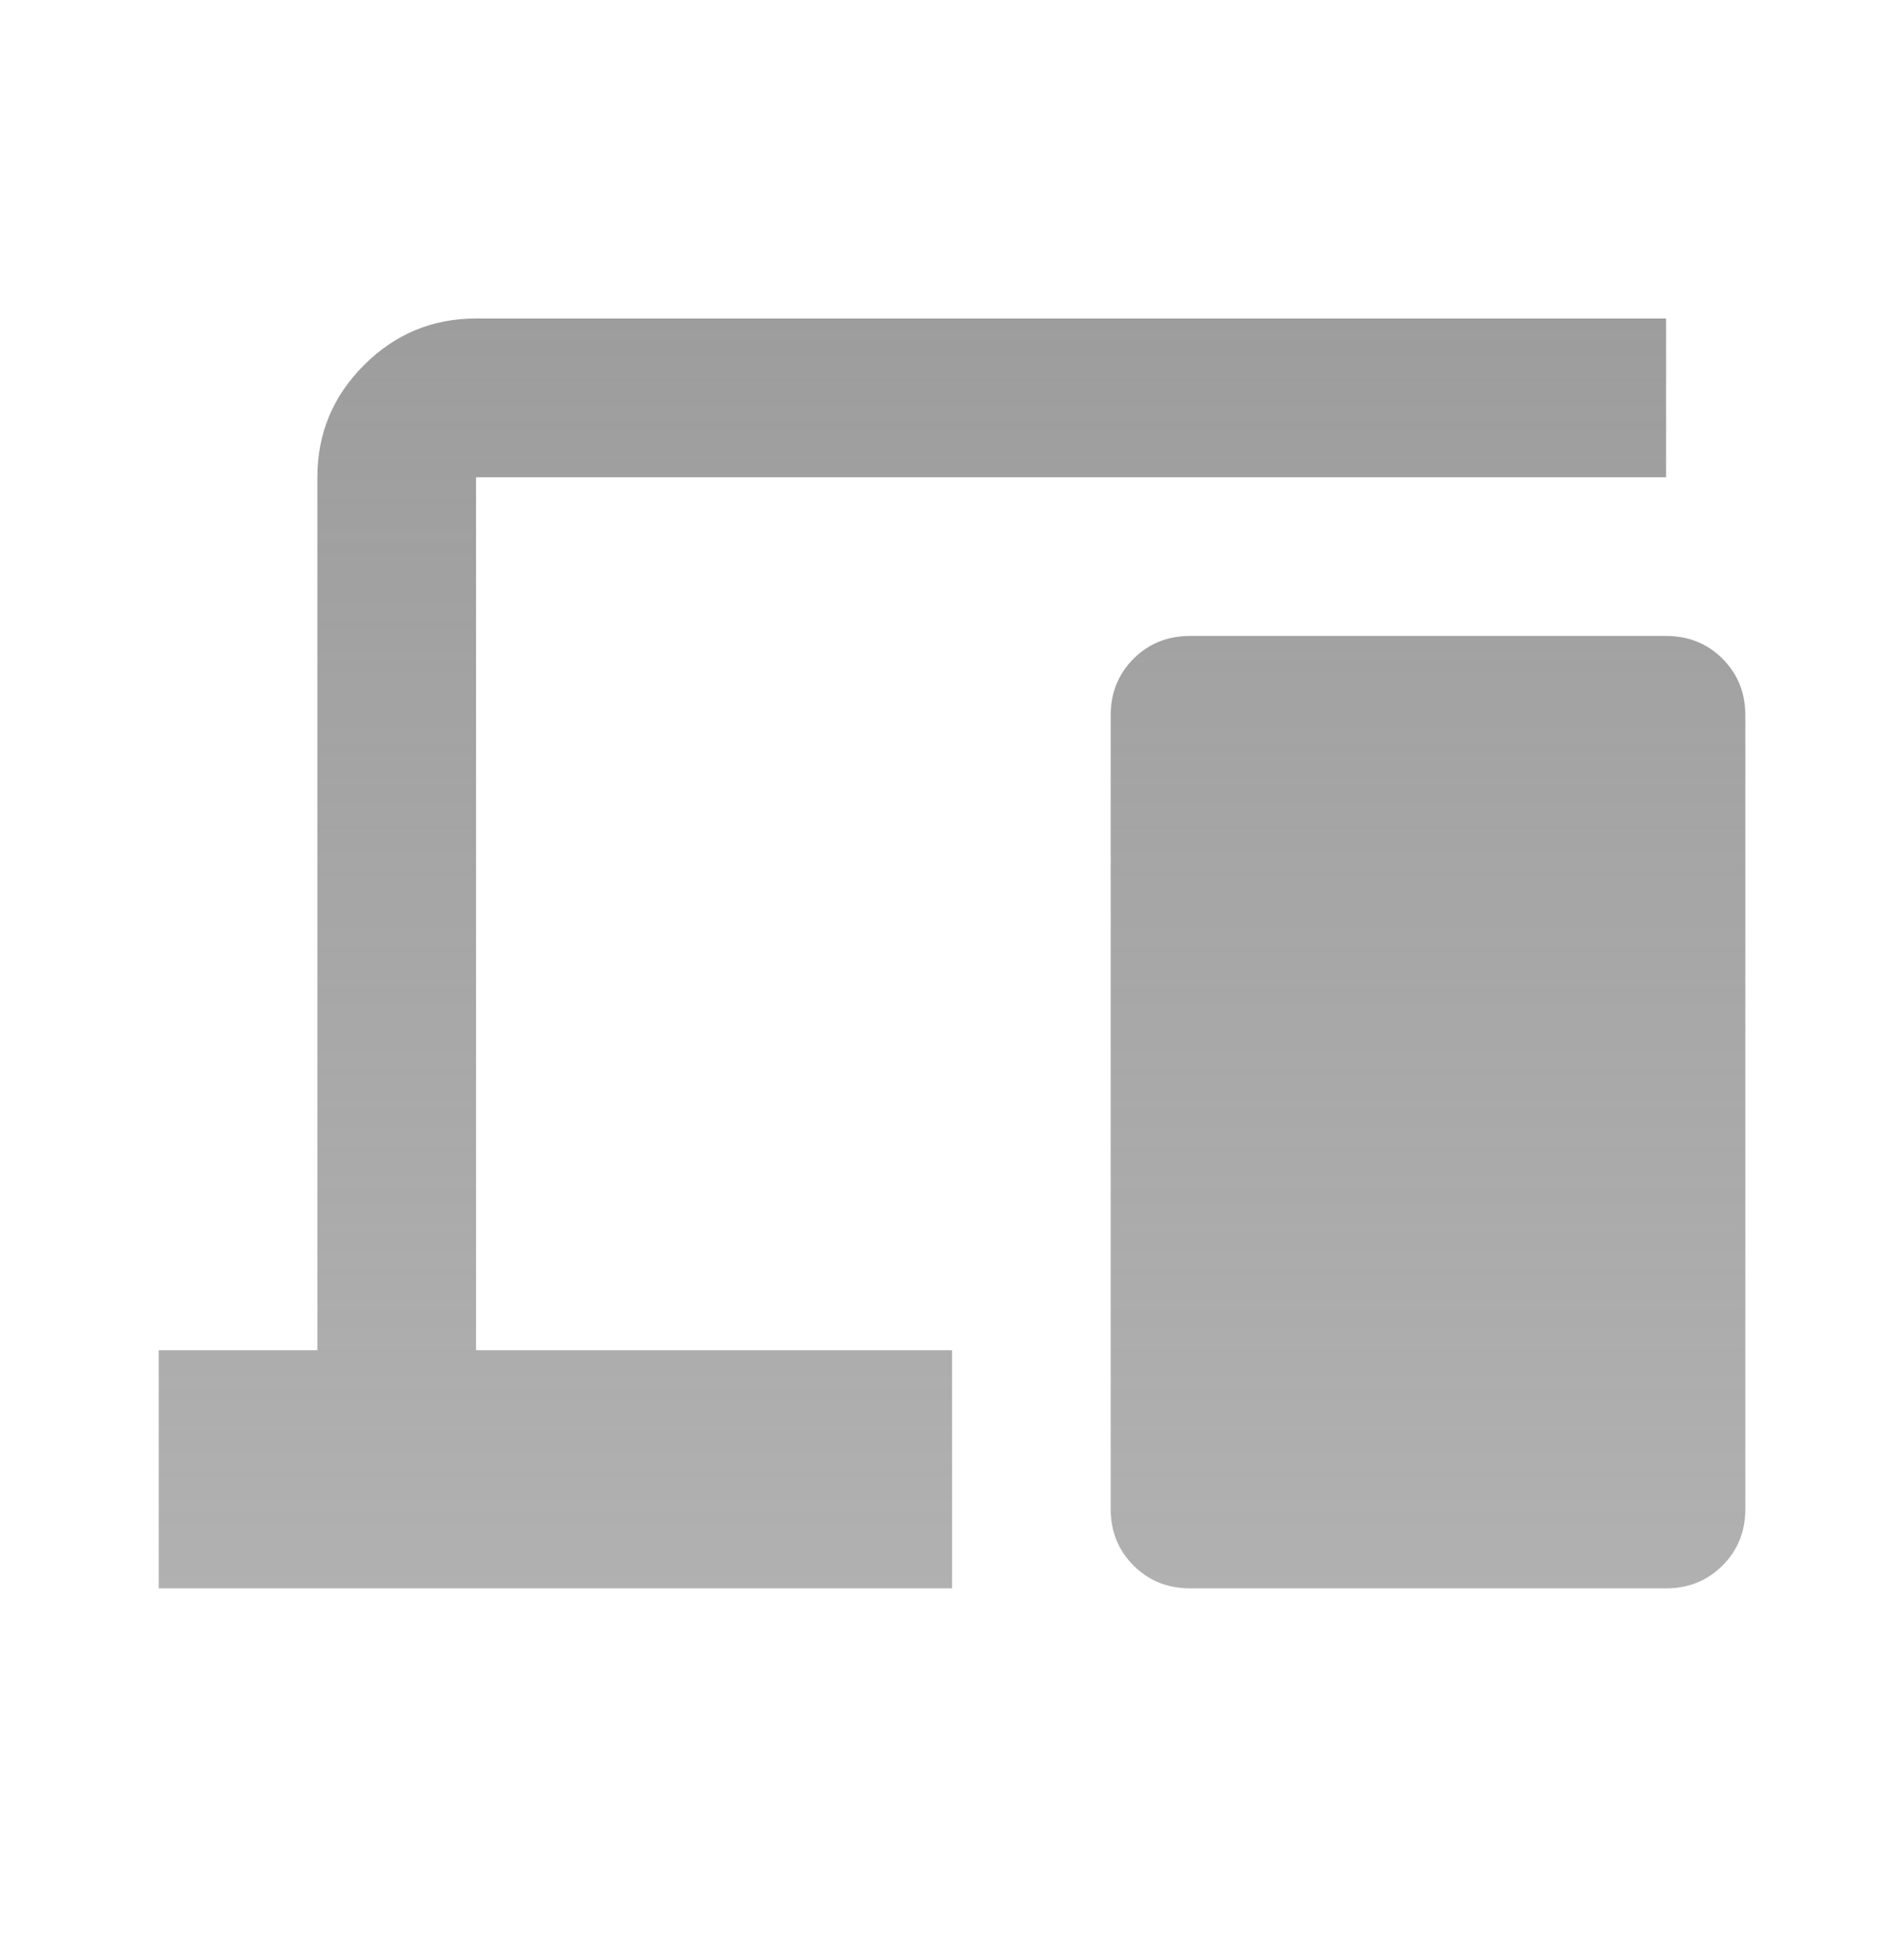 <svg width="40" height="41" viewBox="0 0 40 41" fill="none" xmlns="http://www.w3.org/2000/svg">
<path d="M3.334 33.355V28.355H6.667V10.022C6.667 9.105 6.994 8.32 7.646 7.668C8.299 7.015 9.084 6.688 10.001 6.688H35.001V10.022H10.001V28.355H20.001V33.355H3.334ZM25.001 33.355C24.528 33.355 24.133 33.195 23.813 32.876C23.494 32.556 23.334 32.161 23.334 31.689V15.022C23.334 14.55 23.494 14.154 23.813 13.834C24.133 13.515 24.528 13.355 25.001 13.355H35.001C35.473 13.355 35.869 13.515 36.188 13.834C36.508 14.154 36.667 14.55 36.667 15.022V31.689C36.667 32.161 36.508 32.556 36.188 32.876C35.869 33.195 35.473 33.355 35.001 33.355H25.001Z" fill="url(#paint0_linear_652_4742)"/>
<defs>
<linearGradient id="paint0_linear_652_4742" x1="20.001" y1="6.688" x2="20.001" y2="33.355" gradientUnits="userSpaceOnUse">
<stop stop-color="#9D9D9D"/>
<stop offset="1" stop-color="#9D9D9D" stop-opacity="0.8"/>
</linearGradient>
</defs>
</svg>
